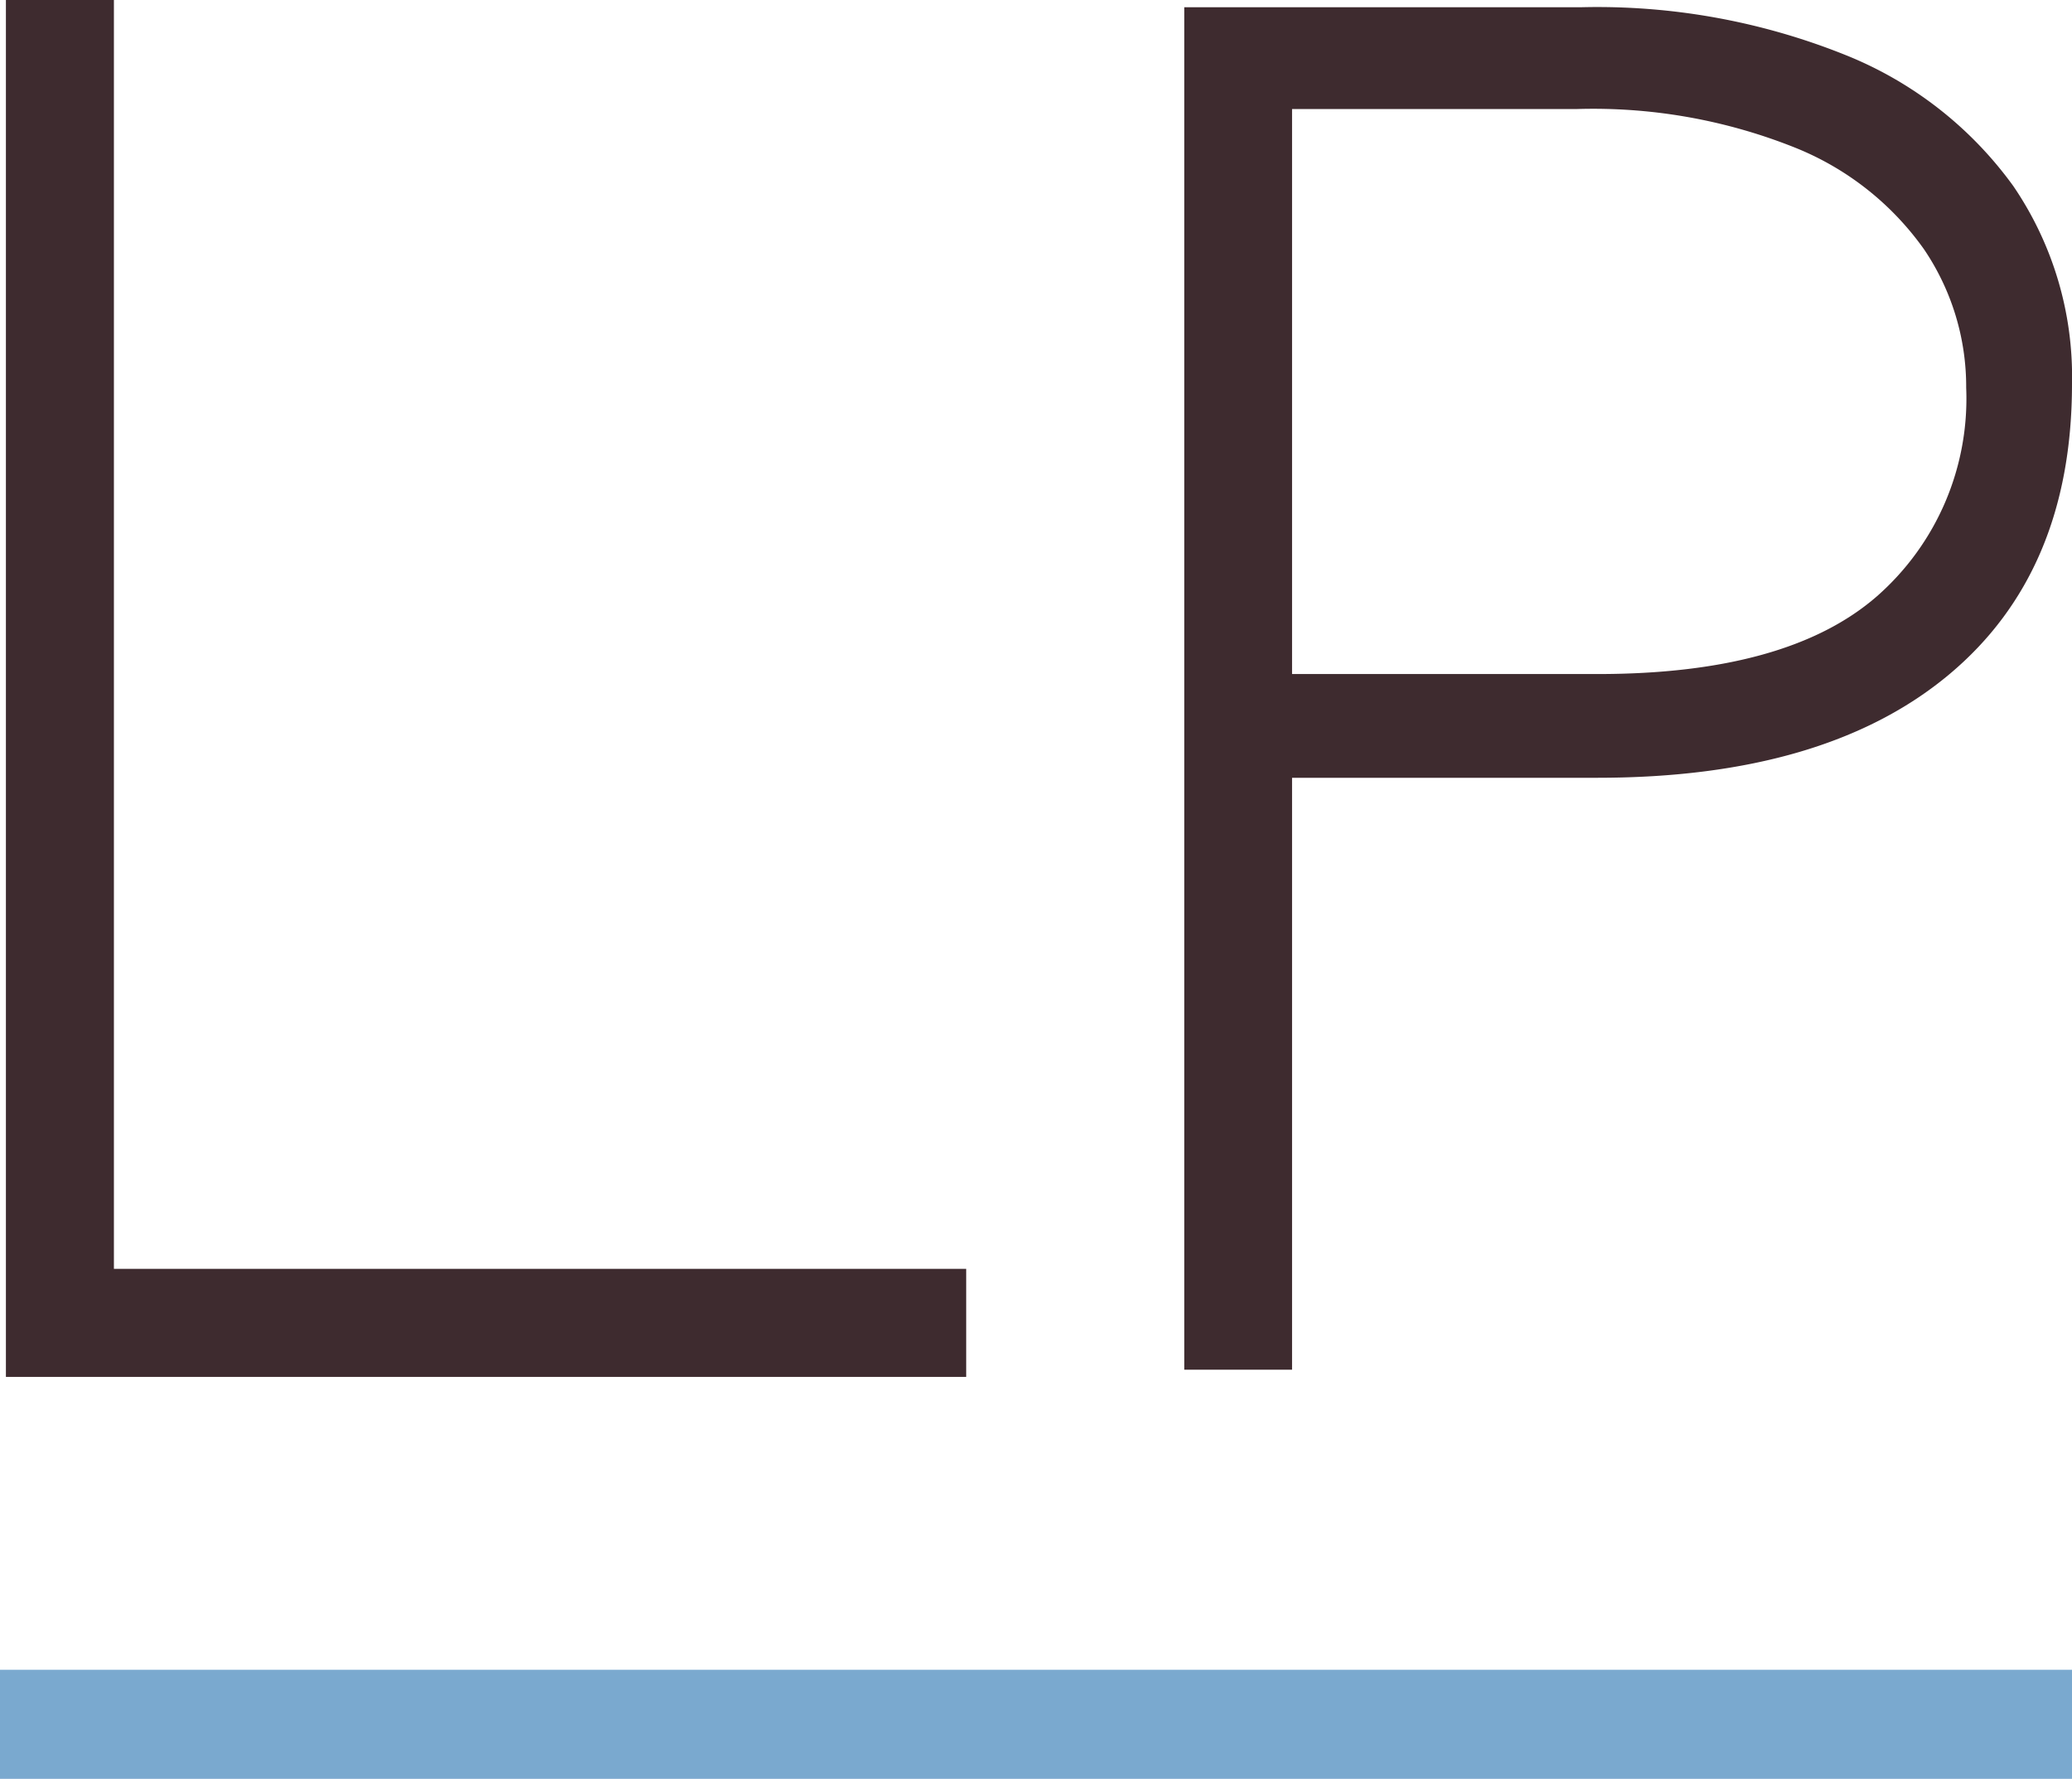 <svg id="LachanceParent-Avatar" xmlns="http://www.w3.org/2000/svg" width="68.357" height="58.672" viewBox="0 0 68.357 58.672">
  <path id="Tracé_290" data-name="Tracé 290" d="M50.127,74.99H18.447V29.575H22.01V71.426H50.127Z" transform="translate(-18.252 -29.575)" fill="#3e2b2f"/>
  <path id="Tracé_291" data-name="Tracé 291" d="M111.522,75.083V30.144h13.124a21.96,21.96,0,0,1,8.631,1.553,12.617,12.617,0,0,1,5.593,4.342,11.148,11.148,0,0,1,1.939,6.529q0,6.211-4.073,9.6T125.164,55.56H115.078V75.083Zm13.642-22.945q6.269,0,9.212-2.567a8.67,8.67,0,0,0,2.942-6.877,8.078,8.078,0,0,0-1.39-4.564,9.586,9.586,0,0,0-4.267-3.359,17.927,17.927,0,0,0-7.209-1.268h-9.374V52.138Z" transform="translate(-72.452 -29.906)" fill="#3e2b2f"/>
  <rect id="Rectangle_1699" data-name="Rectangle 1699" width="68.357" height="3.596" transform="translate(0 55.076)" fill="#7aa9cf"/>
</svg>
